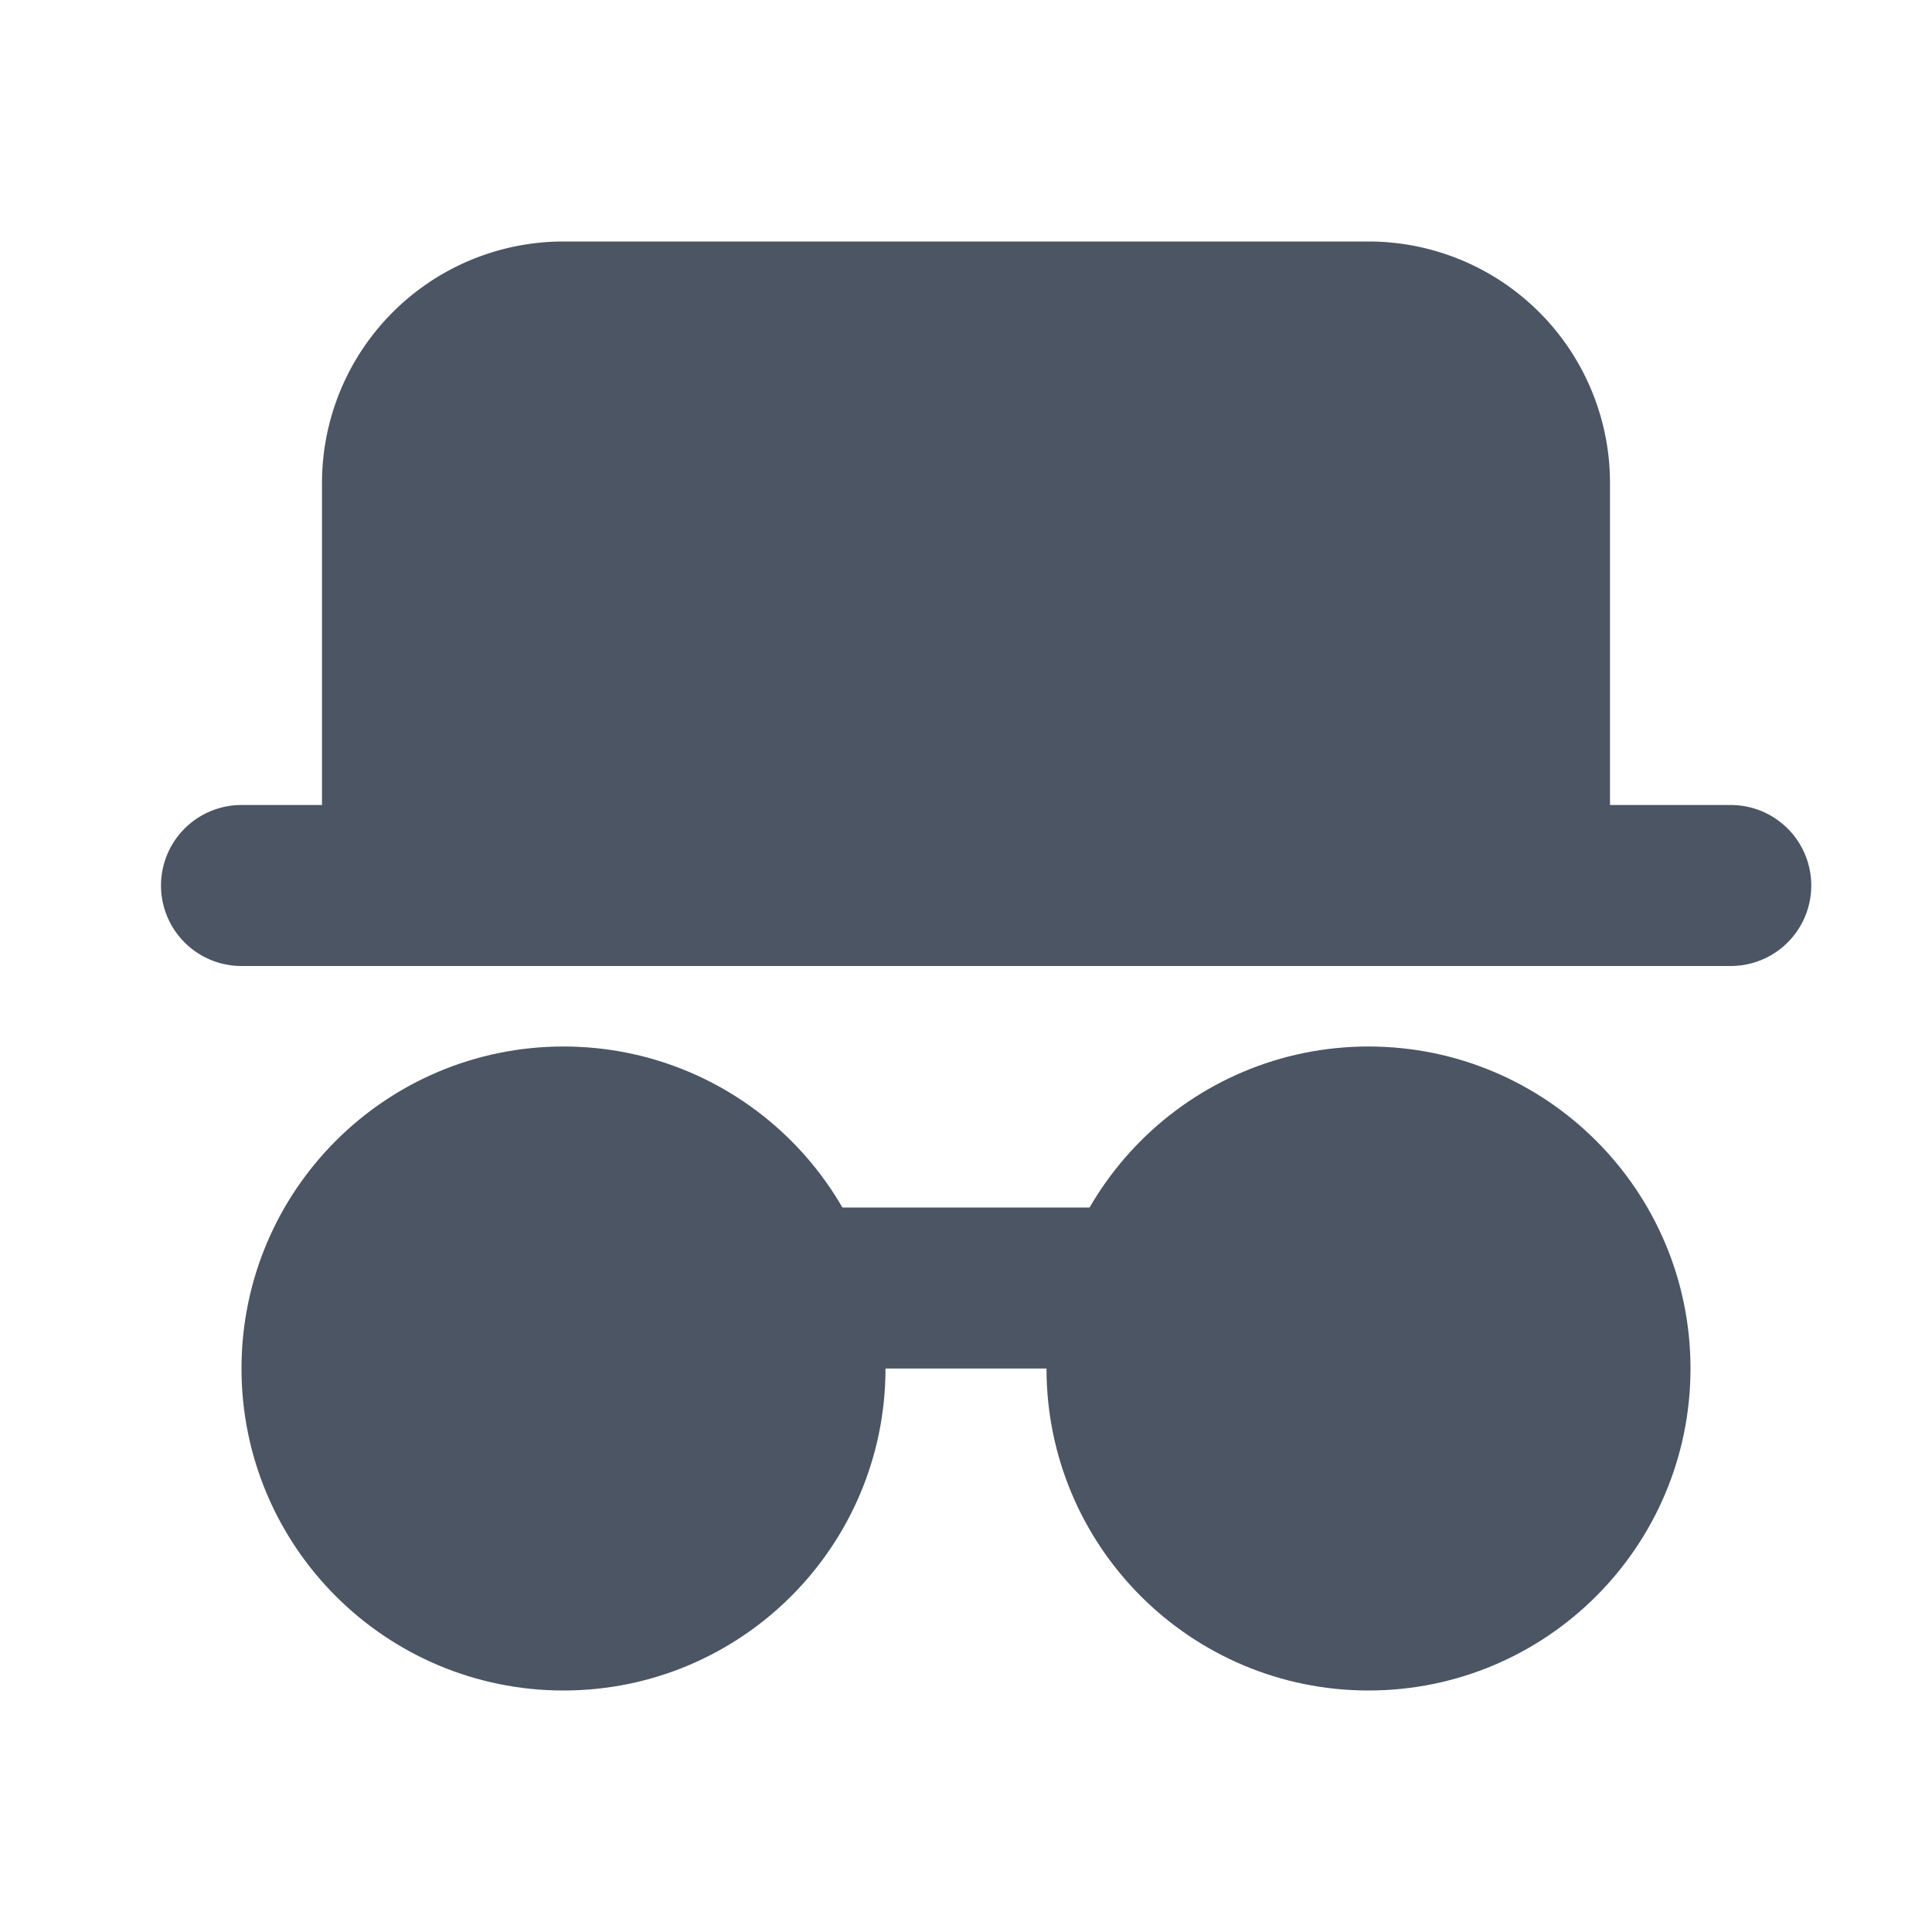 <?xml version="1.0" encoding="utf-8"?><!-- Uploaded to: SVG Repo, www.svgrepo.com, Generator: SVG Repo Mixer Tools -->
<svg width="800px" height="800px" viewBox="0 0 24 24" xmlns="http://www.w3.org/2000/svg" fill="none"><path fill="#4B5563" d="M19 6v5H5V6a2 2 0 0 1 2-2h10a2 2 0 0 1 2 2z"/><path stroke="#4B5563" stroke-linecap="round" stroke-linejoin="round" stroke-width="2" d="M3 11h2m16.5 0H19m0 0V6a2 2 0 0 0-2-2H7a2 2 0 0 0-2 2v5m14 0H5"/><circle cx="7" cy="17" r="3" fill="#4B5563" stroke="#4B5563" stroke-linecap="round" stroke-linejoin="round" stroke-width="2"/><circle cx="17" cy="17" r="3" fill="#4B5563" stroke="#4B5563" stroke-linecap="round" stroke-linejoin="round" stroke-width="2"/><path stroke="#4B5563" stroke-linecap="round" stroke-linejoin="round" stroke-width="2" d="M10 16h4"/></svg>
